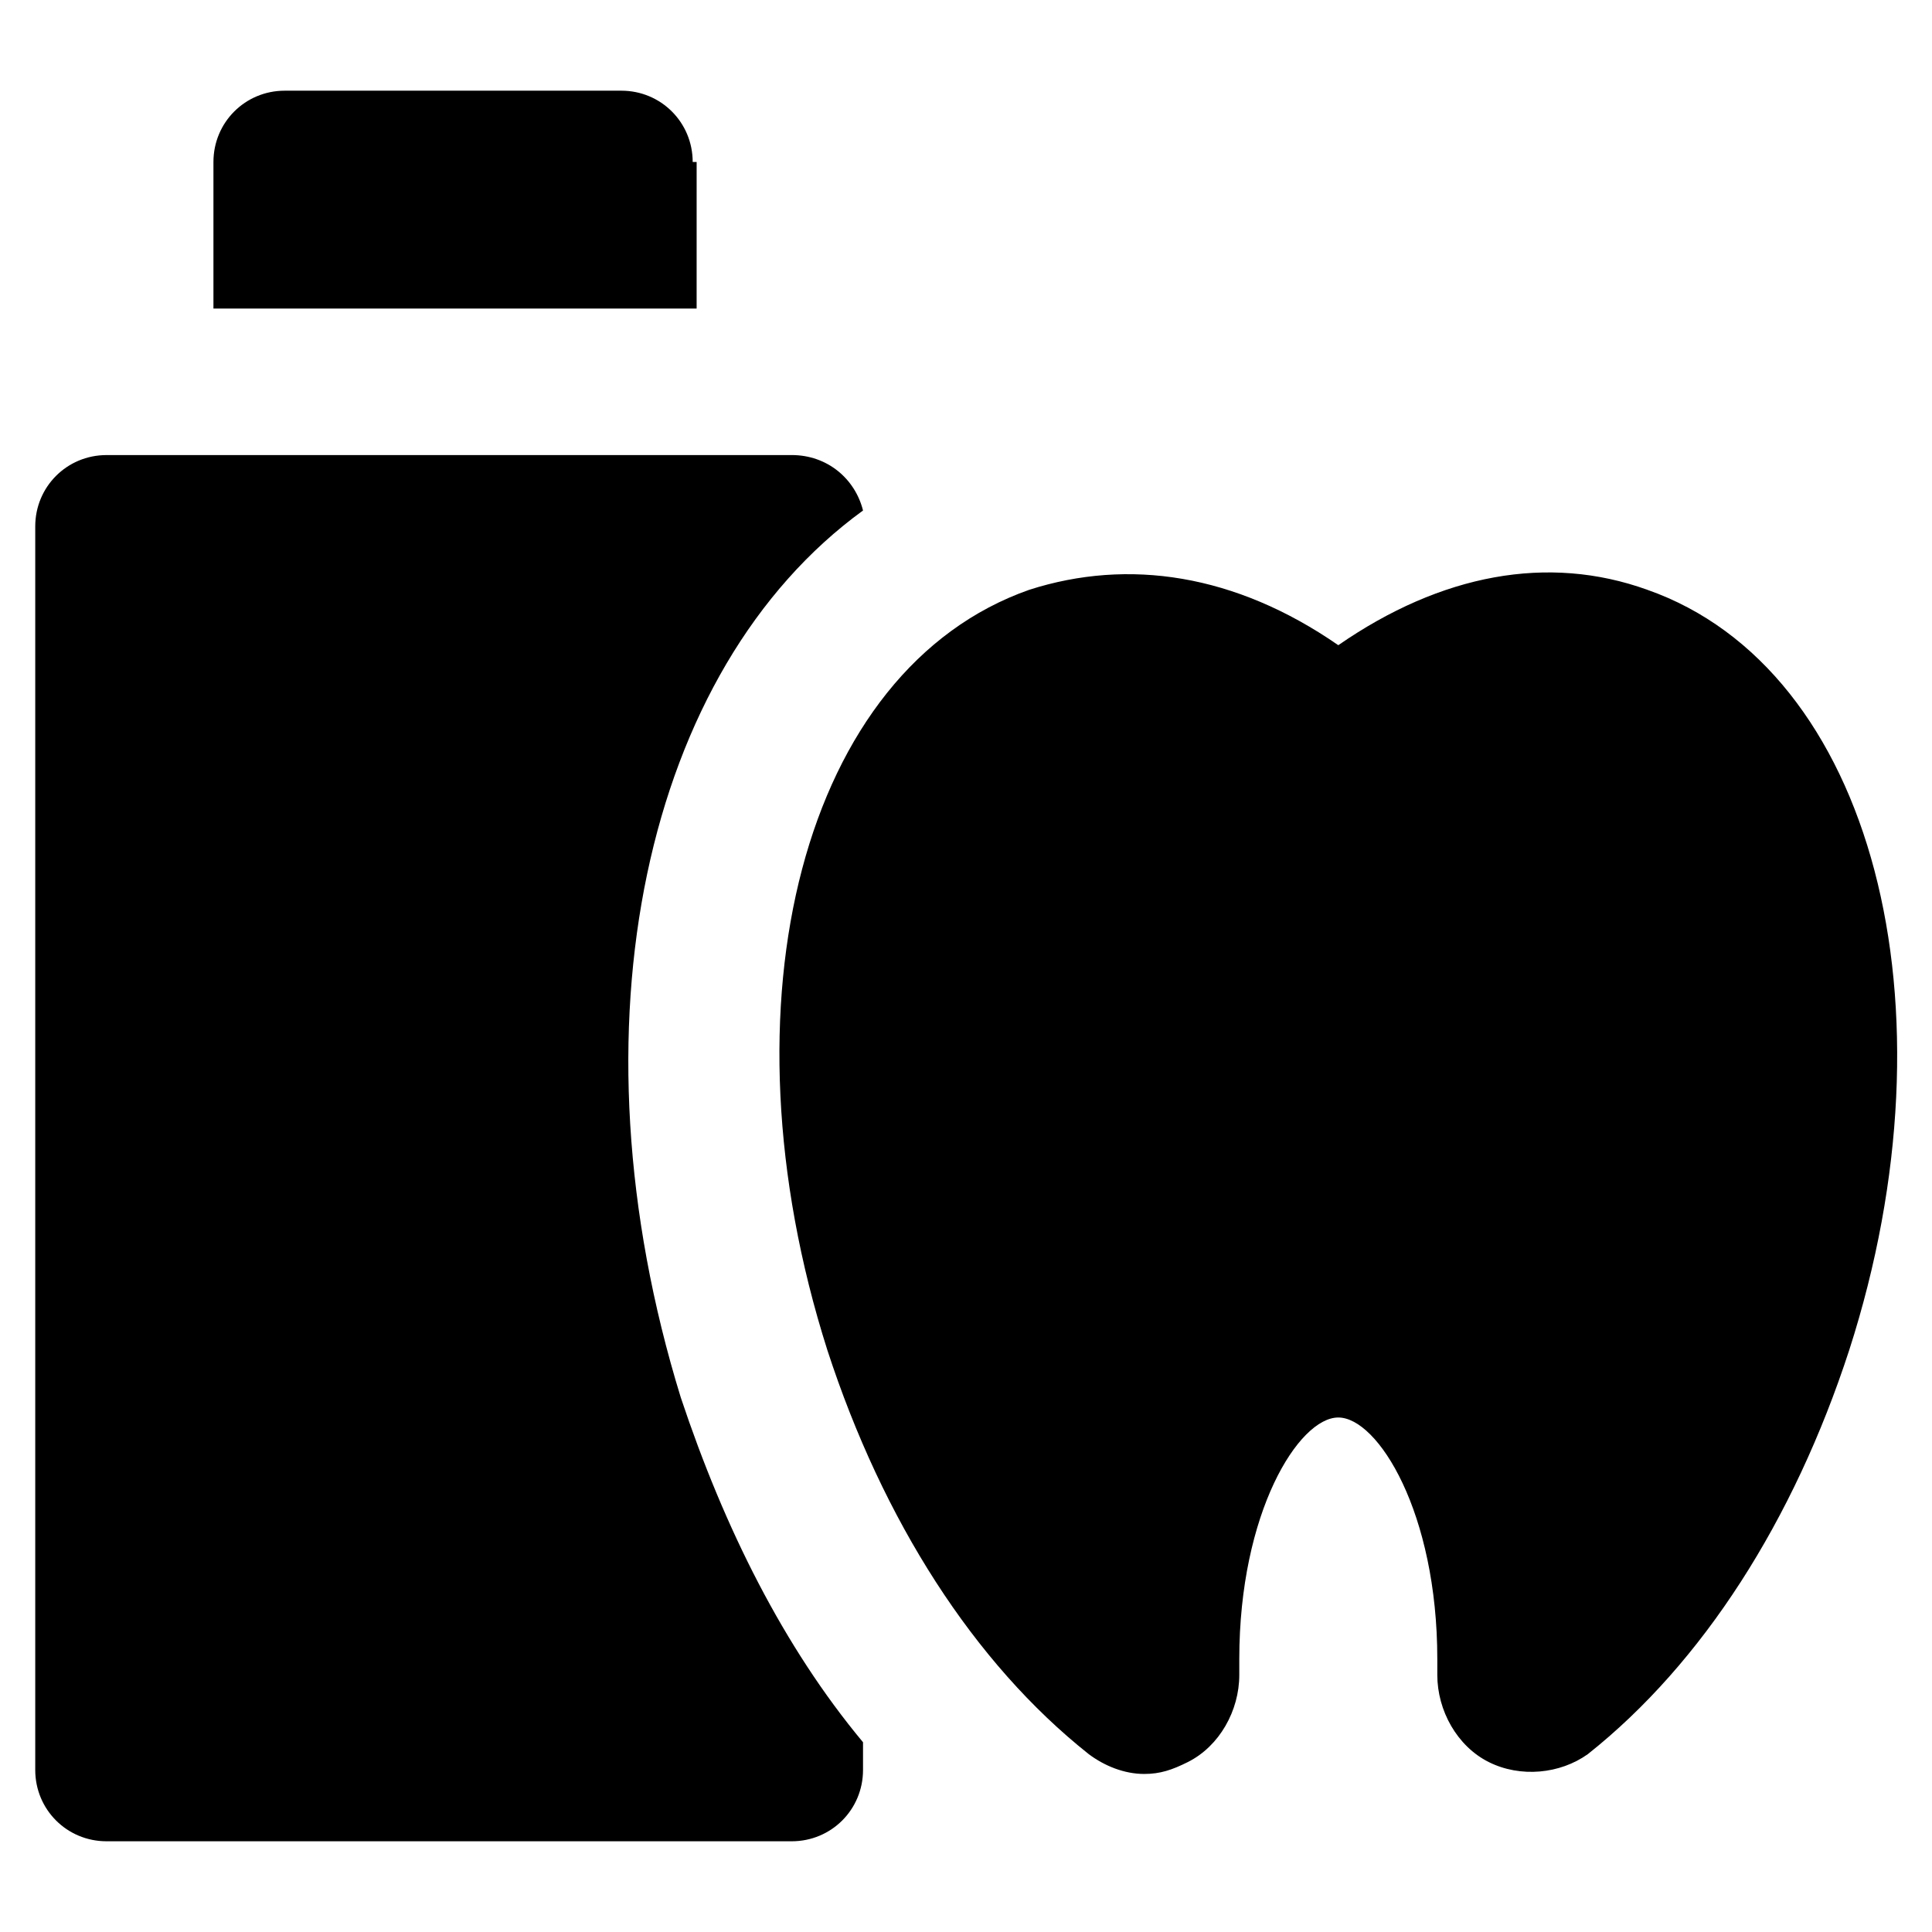 <?xml version="1.0" encoding="UTF-8"?>
<!-- Uploaded to: SVG Repo, www.svgrepo.com, Generator: SVG Repo Mixer Tools -->
<svg fill="#000000" width="800px" height="800px" version="1.1" viewBox="144 144 512 512" xmlns="http://www.w3.org/2000/svg">
 <g>
  <path d="m580.53 300.29c-26.238-9.445-54.578-4.199-81.867 14.695-27.289-18.895-55.629-23.09-81.867-14.695-59.828 20.992-82.918 109.16-53.531 201.52 14.695 45.133 38.836 82.918 69.273 107.06 4.199 3.148 9.445 5.246 14.695 5.246 4.199 0 7.348-1.051 11.547-3.148 8.398-4.199 13.645-13.645 13.645-23.09v-4.199c0-38.836 15.742-64.027 26.238-64.027 10.496 0 26.238 25.191 26.238 64.027v4.199c0 9.445 5.246 18.895 13.645 23.09 8.398 4.199 18.895 3.148 26.238-2.098 30.438-24.141 54.578-61.926 69.273-107.06 29.391-91.312 6.301-180.53-53.527-201.52z"/>
  <path d="m327.57 186.93c0-10.496-8.398-18.895-18.895-18.895h-89.215c-10.496 0-18.895 8.398-18.895 18.895v38.836h128.05l0.004-38.836z"/>
  <path d="m372.71 279.29c-2.098-8.398-9.445-14.695-18.895-14.695l-181.58 0.004c-10.496 0-18.895 8.398-18.895 18.895v329.57c0 10.496 8.398 18.895 18.895 18.895h181.58c10.496 0 18.895-8.398 18.895-18.895v-7.348c-20.992-25.191-36.734-56.68-48.281-91.316-30.441-98.664-9.449-193.13 48.277-235.11z"/>
 </g>
</svg>